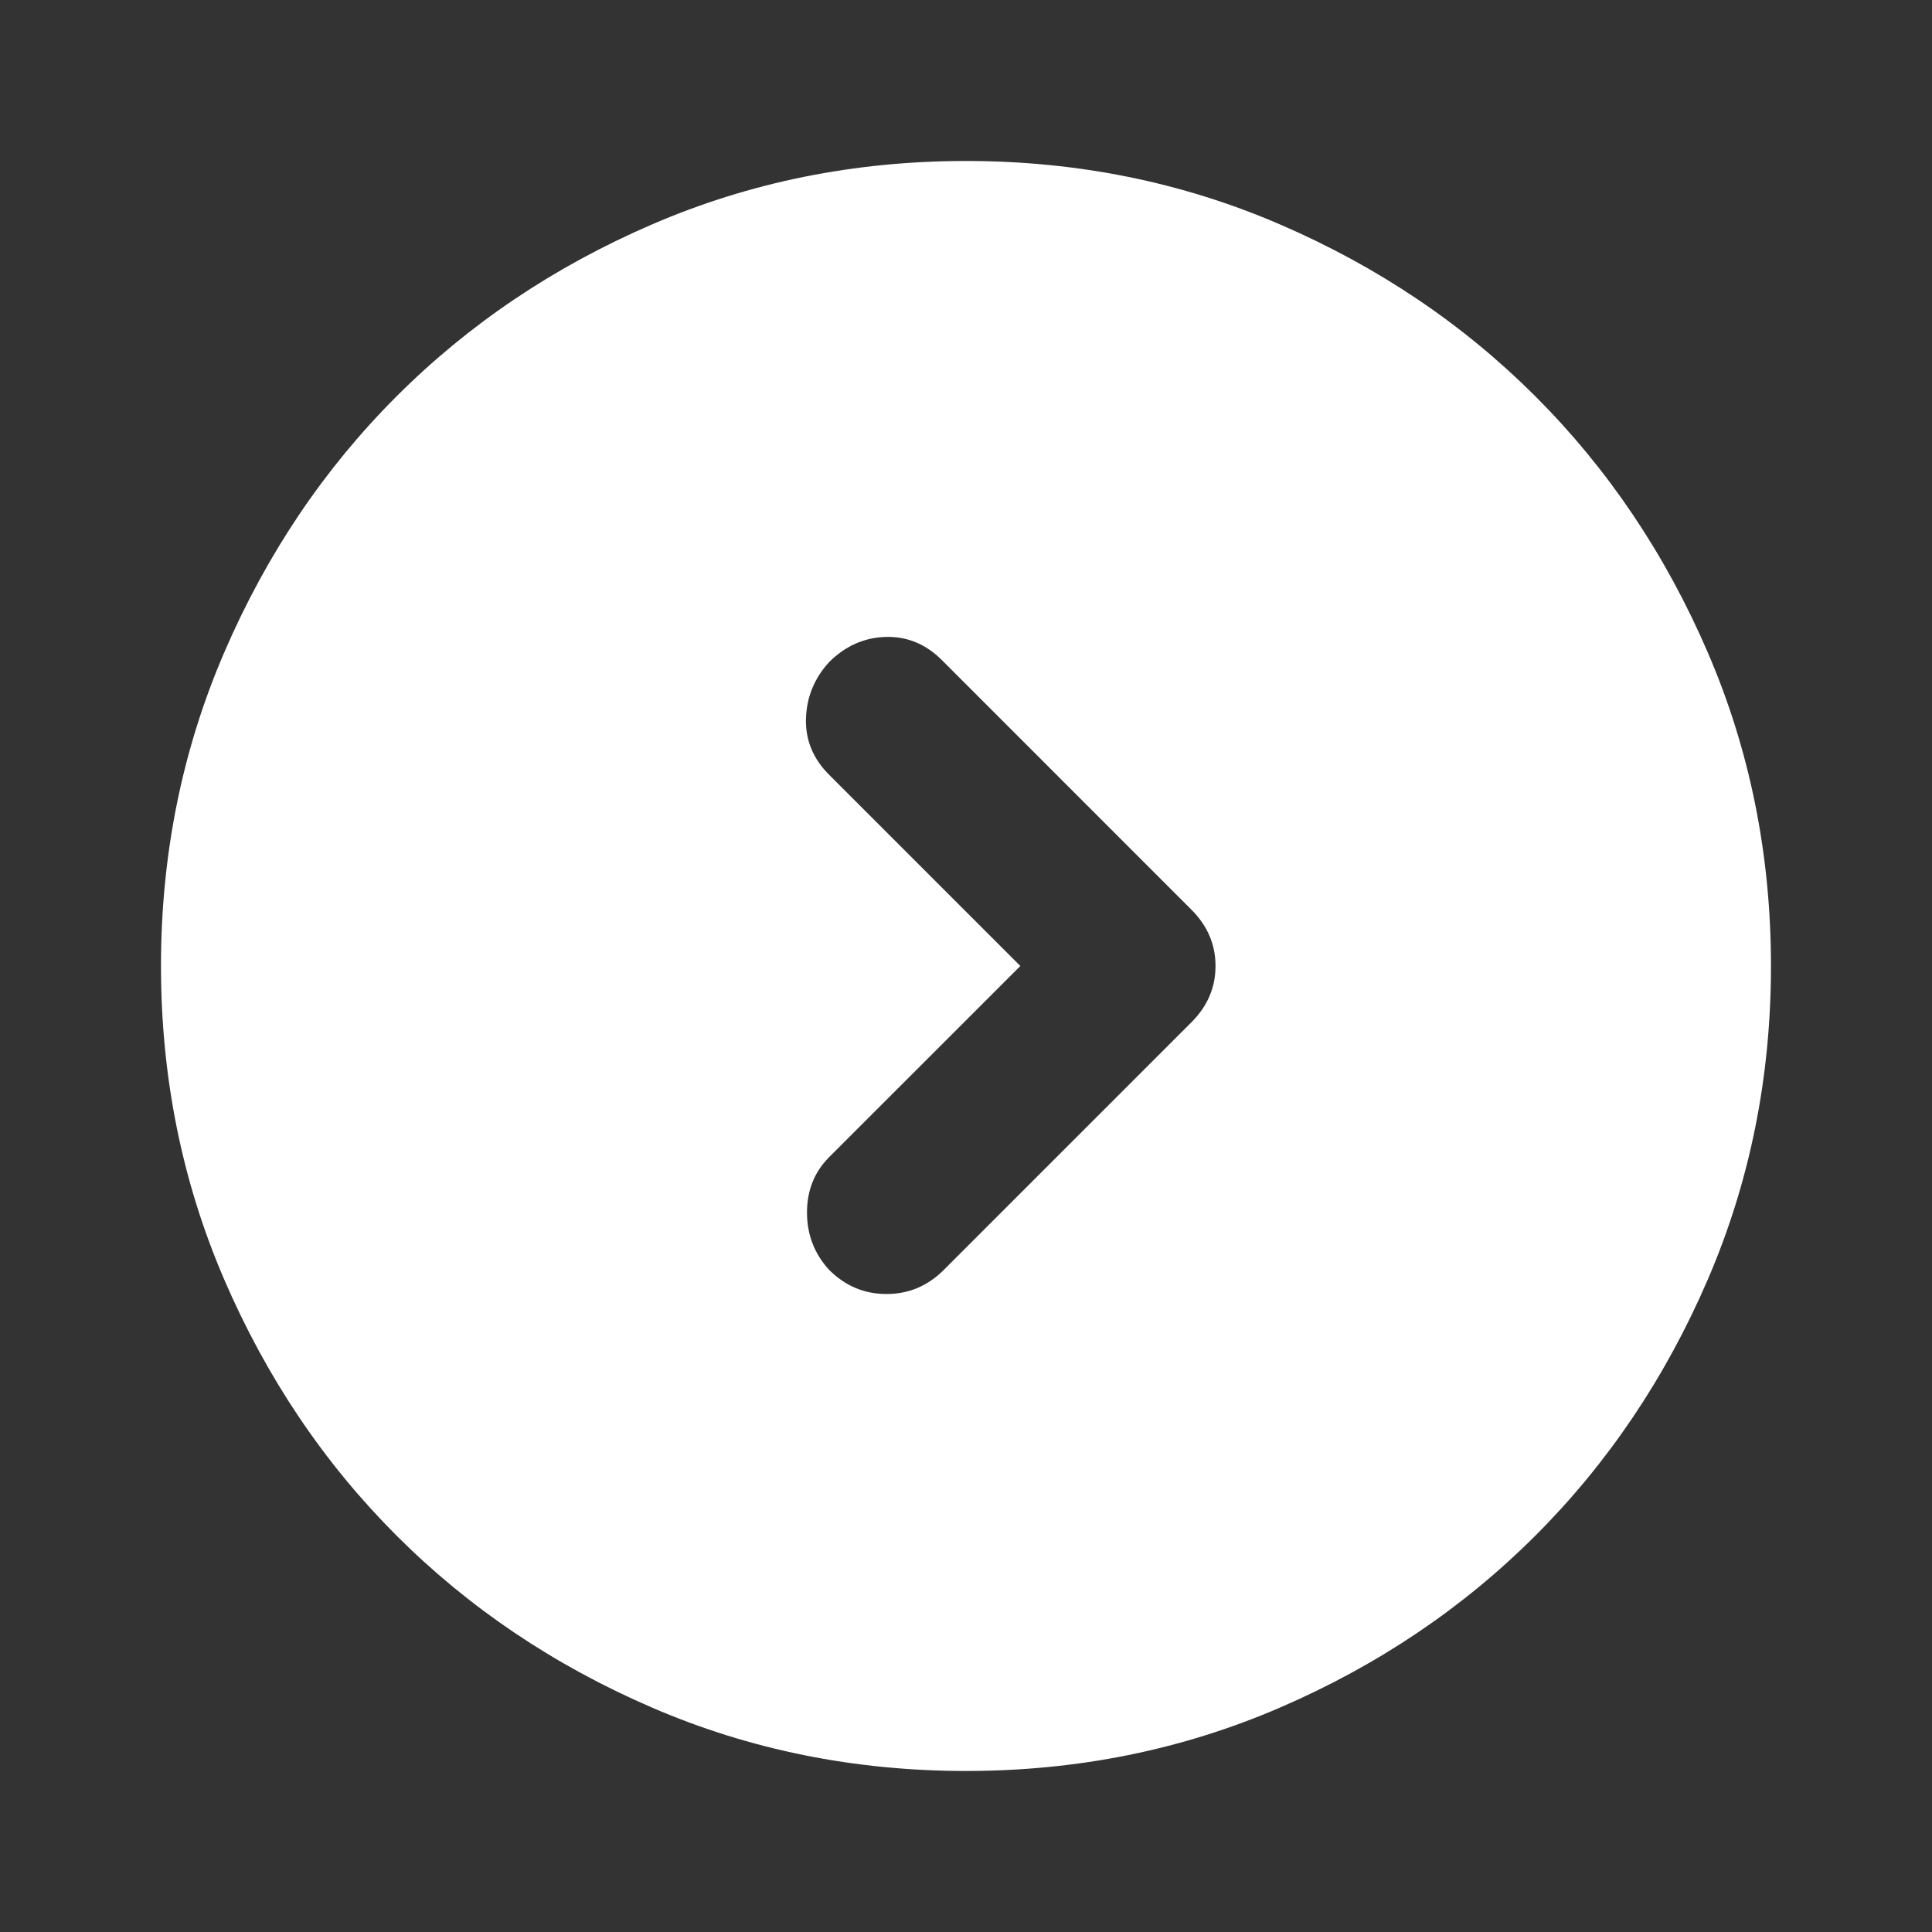<svg width="40" height="40" viewBox="0 0 40 40" fill="none" xmlns="http://www.w3.org/2000/svg">
<rect x="0" y="0" width="40" height="40" fill="#333333" stroke="none"/>
<mask id="mask0_352_374" style="mask-type:alpha" maskUnits="userSpaceOnUse" x="0" y="0" width="40" height="40">
<rect width="40" height="40" fill="#D9D9D9"/>
</mask>
<g mask="url(#mask0_352_374)">
<path d="M21.125 20L17.166 23.958C16.861 24.264 16.708 24.645 16.708 25.104C16.708 25.562 16.861 25.958 17.166 26.291C17.5 26.625 17.895 26.791 18.354 26.791C18.812 26.791 19.208 26.625 19.541 26.291L24.666 21.166C25 20.833 25.166 20.444 25.166 20C25.166 19.555 25 19.166 24.666 18.833L19.5 13.666C19.166 13.333 18.777 13.173 18.333 13.187C17.889 13.201 17.5 13.375 17.166 13.708C16.861 14.041 16.701 14.43 16.687 14.875C16.673 15.319 16.833 15.708 17.166 16.041L21.125 20ZM20 36.666C17.694 36.666 15.527 36.229 13.5 35.354C11.472 34.479 9.708 33.291 8.208 31.791C6.708 30.291 5.521 28.527 4.646 26.5C3.771 24.472 3.333 22.305 3.333 20C3.333 17.694 3.771 15.527 4.646 13.5C5.521 11.472 6.708 9.708 8.208 8.208C9.708 6.708 11.472 5.521 13.5 4.646C15.527 3.771 17.694 3.333 20 3.333C22.305 3.333 24.472 3.771 26.5 4.646C28.527 5.521 30.291 6.708 31.791 8.208C33.291 9.708 34.479 11.472 35.354 13.5C36.229 15.527 36.666 17.694 36.666 20C36.666 22.305 36.229 24.472 35.354 26.5C34.479 28.527 33.291 30.291 31.791 31.791C30.291 33.291 28.527 34.479 26.5 35.354C24.472 36.229 22.305 36.666 20 36.666Z" fill="white"/>
</g>
</svg>
